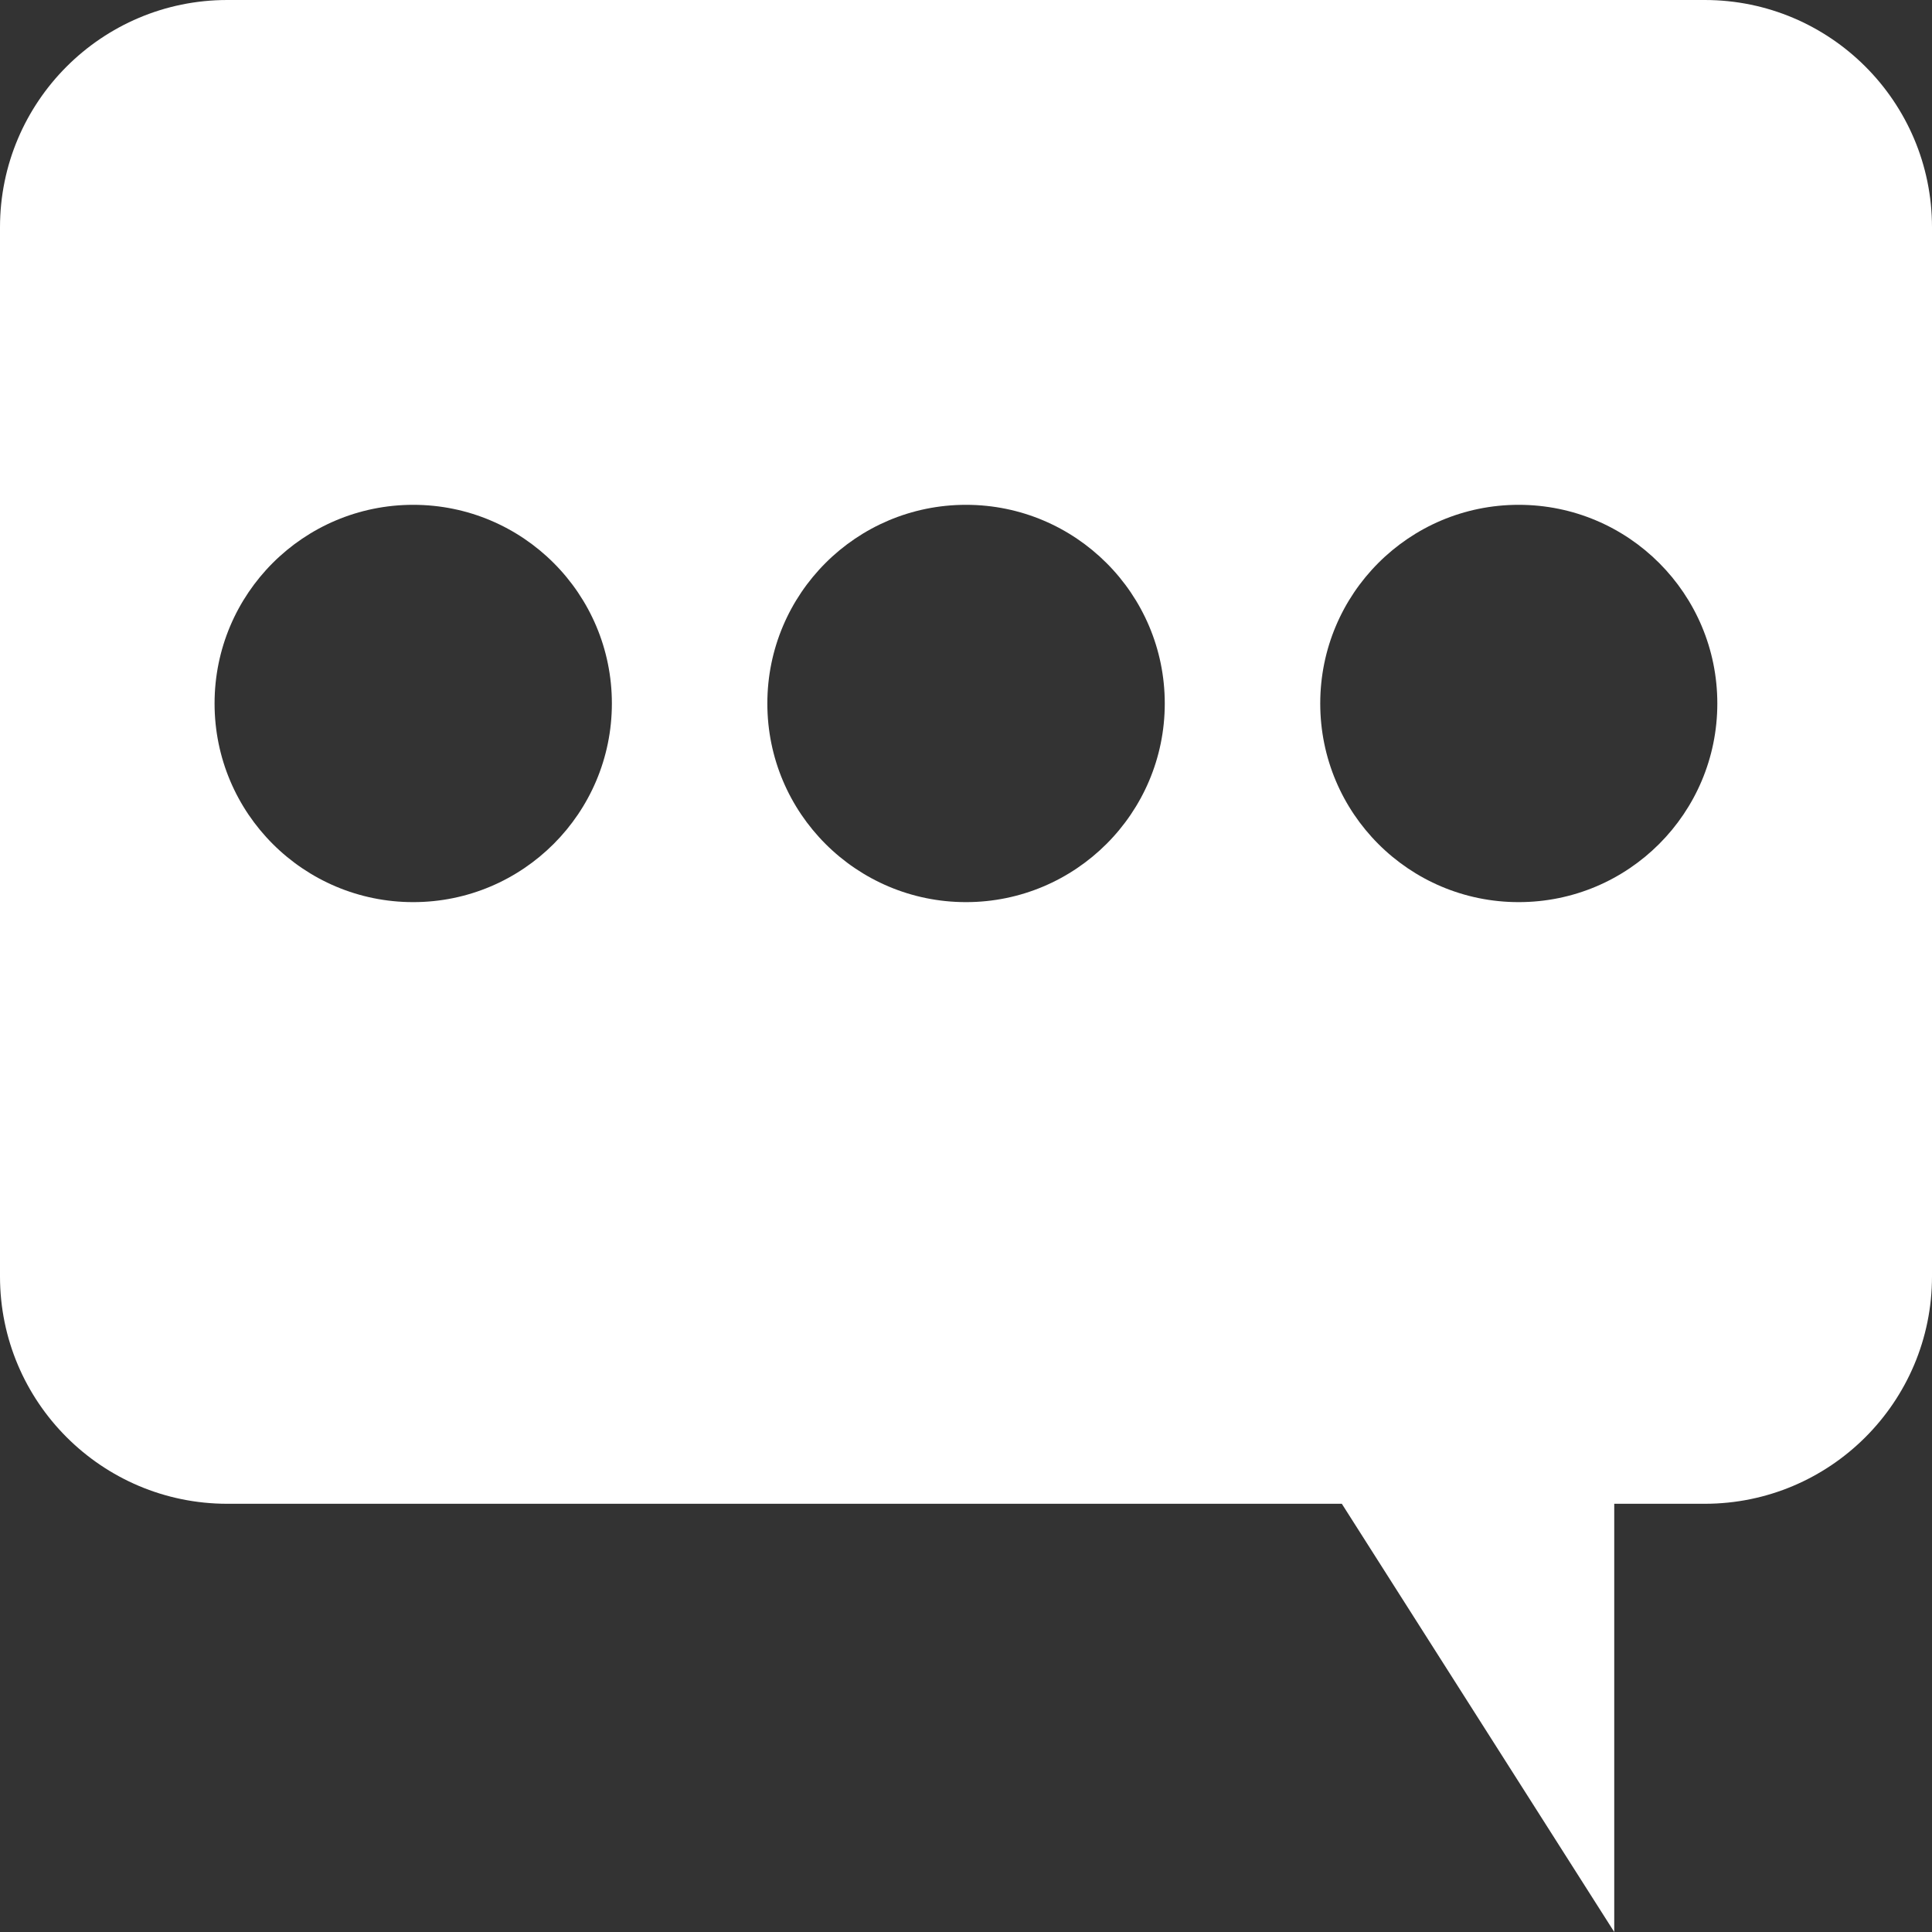 <?xml version="1.0" encoding="utf-8"?>
<!-- Generator: Adobe Illustrator 15.1.0, SVG Export Plug-In . SVG Version: 6.00 Build 0)  -->
<!DOCTYPE svg PUBLIC "-//W3C//DTD SVG 1.1//EN" "http://www.w3.org/Graphics/SVG/1.1/DTD/svg11.dtd">
<svg version="1.1" id="Layer_1" xmlns="http://www.w3.org/2000/svg" xmlns:xlink="http://www.w3.org/1999/xlink" x="0px" y="0px"
	 width="17px" height="17px" viewBox="0 0 17 17" enable-background="new 0 0 17 17" xml:space="preserve">
<rect x="0" y="0" width="17" height="17" fill="#333333" stroke="none"/>
<path fill="#FFFFFF" d="M15,0H2C0.896,0,0,0.896,0,2v9.232c0,1.104,0.896,2,2,2h9.807L14.204,17v-3.768H15c1.104,0,2-0.896,2-2V2
	C17,0.896,16.104,0,15,0z M3.636,7.938c-0.965,0-1.748-0.782-1.748-1.748S2.67,4.442,3.636,4.442S5.384,5.225,5.384,6.19
	S4.601,7.938,3.636,7.938z M8.5,7.938c-0.965,0-1.748-0.782-1.748-1.748S7.535,4.442,8.5,4.442c0.965,0,1.749,0.783,1.749,1.748
	S9.465,7.938,8.5,7.938z M13.363,7.938c-0.965,0-1.746-0.782-1.746-1.748s0.781-1.748,1.746-1.748c0.967,0,1.748,0.783,1.748,1.748
	S14.33,7.938,13.363,7.938z"/>
</svg>
